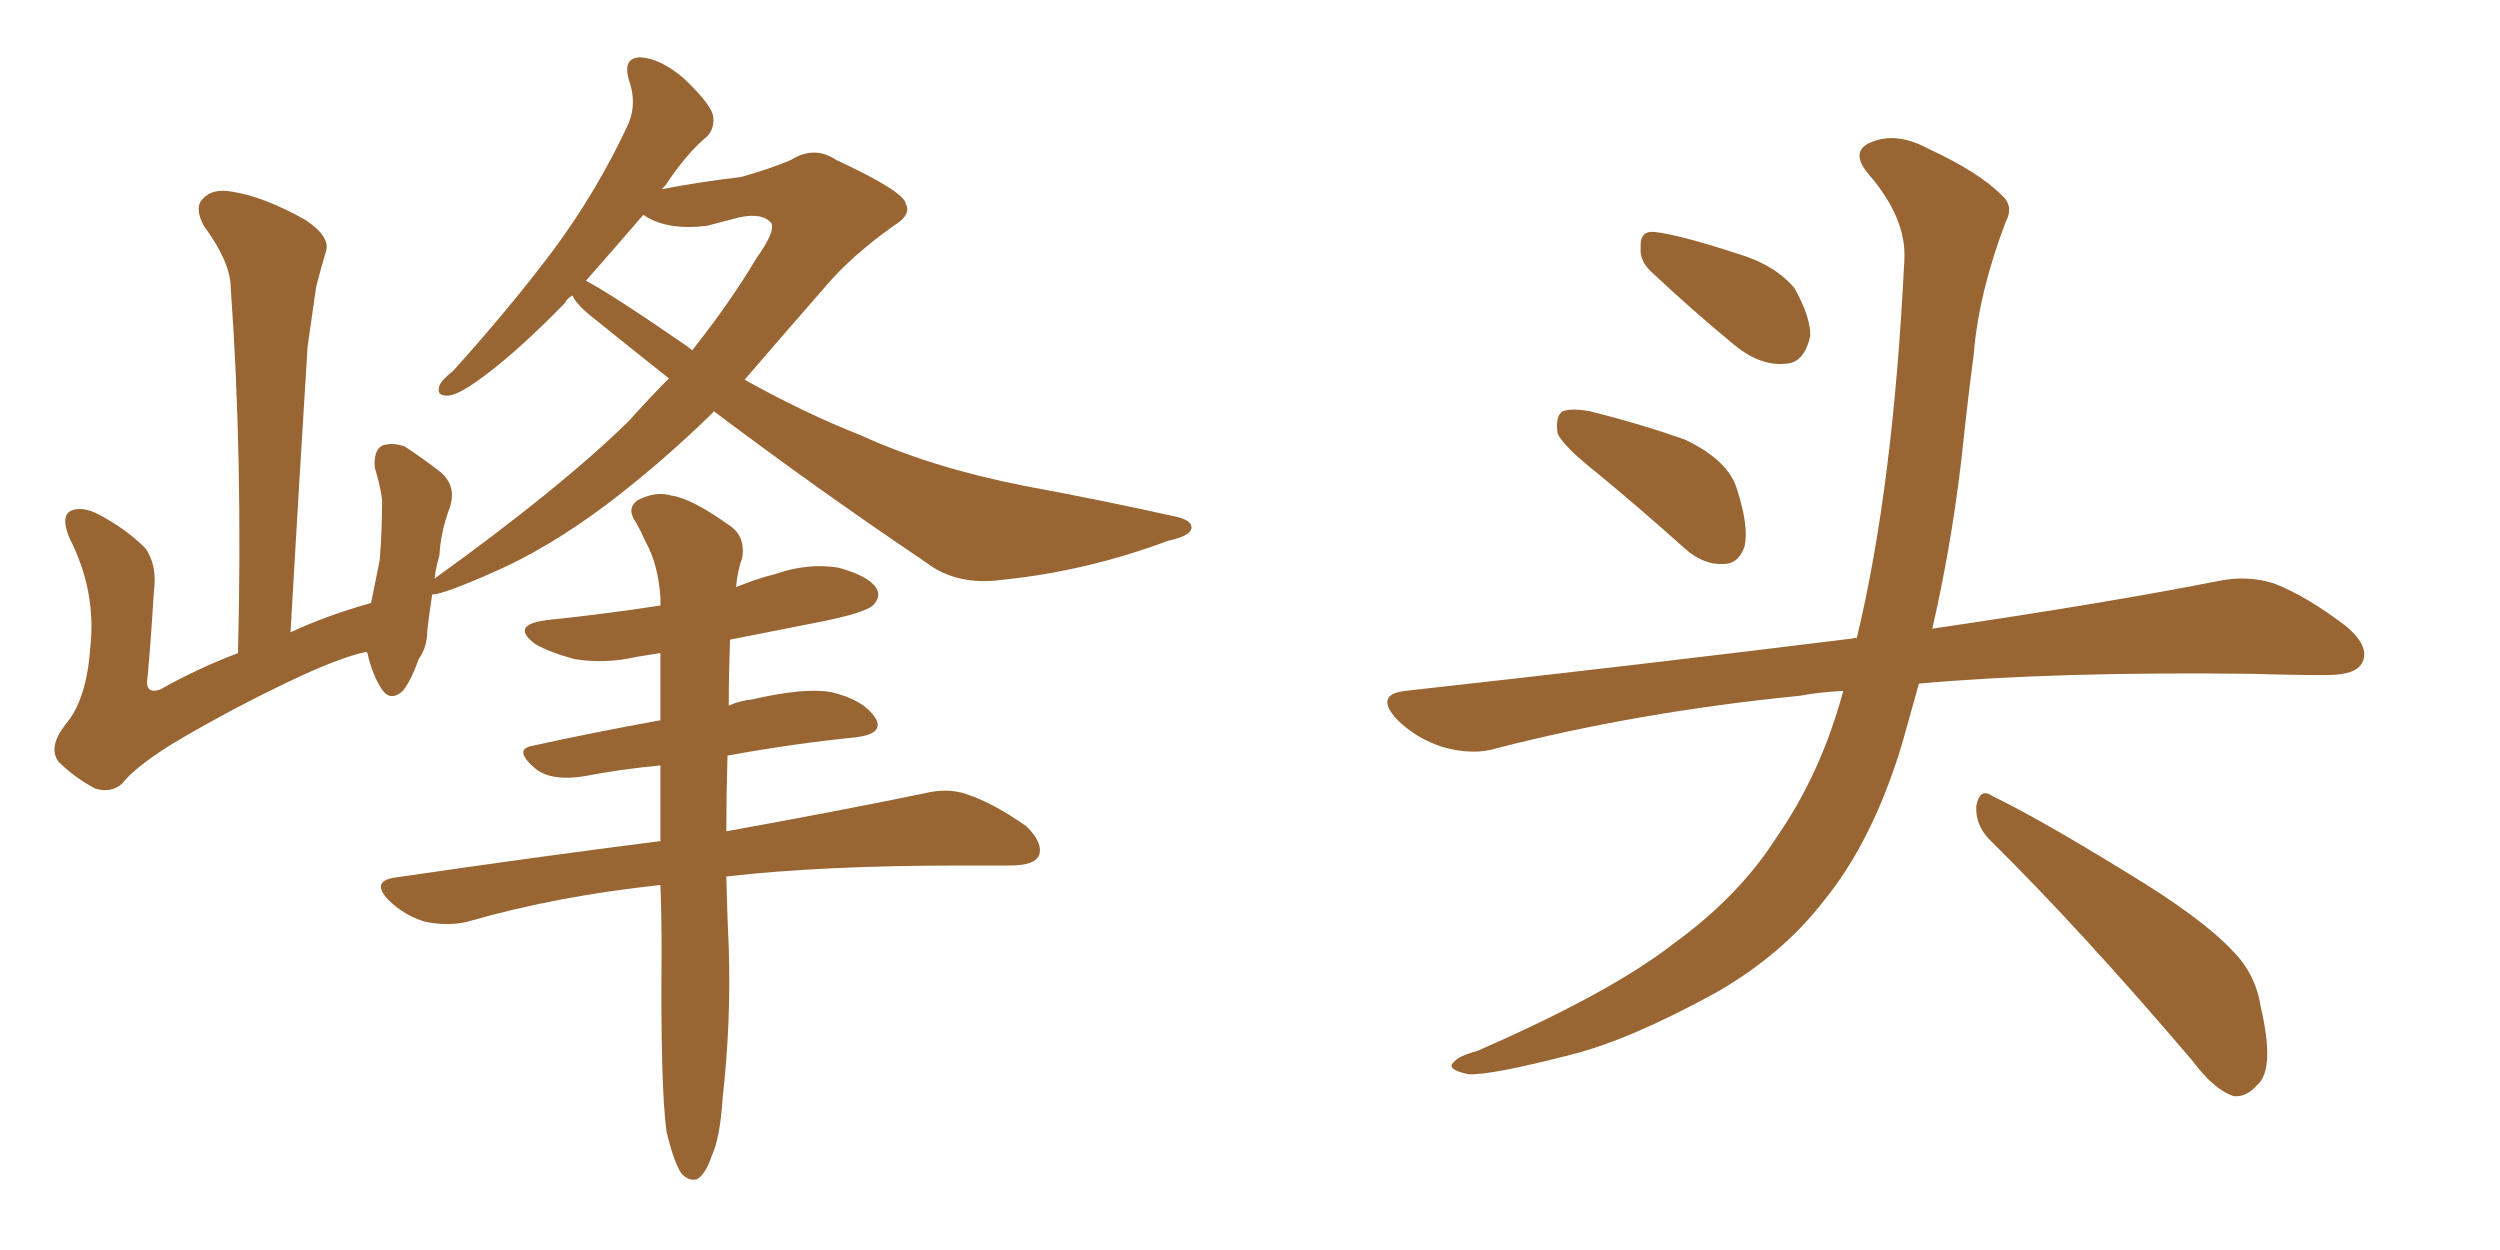 <svg xmlns="http://www.w3.org/2000/svg" xmlns:xlink="http://www.w3.org/1999/xlink" width="300" height="150"><path fill="#996633" padding="10" d="M85.69 49.37L85.69 49.37Q85.55 49.37 85.55 49.51L85.55 49.51Q79.25 55.66 72.66 60.64L72.66 60.64Q65.77 65.77 59.47 68.55L59.47 68.55Q53.17 71.34 51.86 71.34L51.86 71.34Q51.42 74.27 51.27 75.73L51.27 75.73Q51.27 77.64 50.24 79.10L50.24 79.10Q49.37 81.59 48.34 82.91L48.34 82.91Q46.88 84.23 45.85 82.76L45.85 82.76Q44.68 81.01 44.09 78.37L44.09 78.37Q43.95 78.22 43.95 78.22L43.95 78.22Q41.16 78.81 36.33 81.01L36.33 81.01Q28.13 84.81 20.51 89.36L20.51 89.36Q16.11 92.14 14.65 94.04L14.65 94.04Q13.33 95.21 11.43 94.63L11.43 94.63Q8.94 93.31 7.03 91.41L7.03 91.41Q5.71 89.65 7.91 86.87L7.91 86.87Q10.40 83.94 10.84 77.64L10.84 77.64Q11.57 70.90 8.35 64.60L8.35 64.60Q7.18 61.82 8.64 61.23L8.64 61.23Q9.96 60.79 11.72 61.67L11.72 61.67Q15.09 63.43 17.43 65.77L17.43 65.77Q18.90 67.82 18.46 71.04L18.46 71.04Q18.16 76.17 17.72 81.15L17.72 81.15Q17.29 83.35 19.19 82.76L19.19 82.76Q23.58 80.27 28.56 78.37L28.56 78.37Q29.15 54.93 27.69 34.57L27.69 34.57Q27.69 31.49 24.46 27.10L24.46 27.10Q23.29 24.90 24.32 23.88L24.32 23.88Q25.49 22.56 27.83 23.00L27.83 23.00Q31.64 23.58 36.62 26.37L36.62 26.37Q39.70 28.42 39.11 30.18L39.11 30.18Q38.53 32.08 37.94 34.42L37.94 34.42Q37.50 37.50 36.91 41.60L36.91 41.60Q35.89 57.86 34.86 75.88L34.86 75.88Q39.26 73.83 44.53 72.36L44.53 72.36Q45.12 69.43 45.56 67.24L45.56 67.24Q45.85 63.87 45.85 59.91L45.85 59.91Q45.56 58.01 44.97 56.10L44.97 56.10Q44.82 54.05 45.85 53.47L45.85 53.47Q47.17 53.03 48.63 53.61L48.63 53.61Q50.83 55.08 52.73 56.54L52.73 56.54Q54.93 58.30 53.91 61.08L53.91 61.08Q52.88 63.87 52.73 66.65L52.73 66.65Q52.29 68.12 52.15 69.43L52.15 69.43Q67.38 58.45 75.44 50.54L75.44 50.54Q77.93 47.75 80.27 45.41L80.27 45.41Q75.29 41.46 70.75 37.79L70.75 37.79Q69.14 36.47 68.70 35.45L68.70 35.45Q67.97 35.89 67.82 36.33L67.82 36.33Q62.40 41.89 58.30 44.97L58.30 44.97Q55.22 47.31 53.91 47.46L53.91 47.46Q52.29 47.61 52.73 46.29L52.73 46.29Q53.03 45.56 54.35 44.53L54.35 44.53Q61.23 36.91 66.50 29.88L66.50 29.88Q71.78 22.71 75.44 14.79L75.44 14.79Q76.46 12.30 75.44 9.52L75.44 9.52Q74.71 6.88 76.90 6.88L76.90 6.88Q79.25 7.03 82.03 9.38L82.03 9.38Q85.11 12.30 85.55 13.77L85.55 13.77Q85.84 15.38 84.81 16.41L84.81 16.41Q82.47 18.31 79.83 22.27L79.83 22.27Q79.54 22.56 79.39 22.71L79.39 22.71Q83.94 21.83 88.92 21.24L88.92 21.24Q92.58 20.21 94.92 19.19L94.92 19.19Q97.71 17.43 100.34 19.19L100.34 19.19Q108.54 23.00 108.69 24.46L108.69 24.46Q109.42 25.78 107.23 27.10L107.23 27.10Q102.10 30.76 99.02 34.42L99.02 34.42Q93.90 40.28 89.36 45.56L89.36 45.56Q96.39 49.51 103.42 52.29L103.42 52.29Q111.77 56.10 122.90 58.30L122.90 58.30Q132.42 60.06 140.92 61.96L140.92 61.96Q143.12 62.40 142.97 63.43L142.97 63.43Q142.82 64.31 140.19 64.89L140.19 64.89Q130.37 68.55 120.26 69.58L120.26 69.58Q114.84 70.31 111.18 67.53L111.18 67.53Q98.14 58.74 85.69 49.37ZM82.32 41.46L82.32 41.46Q82.91 41.89 83.06 42.04L83.06 42.04Q87.60 36.33 90.82 30.91L90.82 30.91Q93.02 27.83 92.58 26.81L92.58 26.81Q91.55 25.49 88.77 26.07L88.77 26.07Q87.01 26.51 84.81 27.10L84.81 27.10Q79.98 27.69 77.20 25.78L77.20 25.78Q73.54 30.03 70.31 33.69L70.31 33.69Q73.39 35.30 82.32 41.46ZM79.98 135.79L79.98 135.79L79.98 135.79Q79.25 130.37 79.39 114.11L79.39 114.11Q79.39 109.86 79.25 106.20L79.25 106.20Q66.80 107.52 56.10 110.60L56.10 110.60Q53.76 111.18 50.98 110.60L50.98 110.60Q48.49 109.86 46.58 107.96L46.58 107.96Q44.53 105.76 47.31 105.32L47.31 105.32Q64.31 102.83 79.25 100.93L79.25 100.93Q79.25 95.95 79.25 91.85L79.25 91.85Q74.56 92.29 70.02 93.16L70.02 93.16Q66.21 93.75 64.31 92.29L64.31 92.29Q61.52 89.94 63.87 89.50L63.87 89.50Q71.19 87.89 79.25 86.43L79.25 86.43Q79.25 82.03 79.25 78.37L79.25 78.37Q77.49 78.66 76.46 78.81L76.46 78.81Q72.66 79.69 68.99 79.10L68.99 79.10Q66.21 78.37 64.31 77.34L64.31 77.34Q61.08 75 65.63 74.41L65.63 74.41Q72.66 73.68 79.25 72.66L79.25 72.66Q79.25 72.07 79.25 71.63L79.25 71.63Q78.96 67.68 77.49 65.04L77.49 65.04Q76.90 63.72 76.32 62.70L76.32 62.70Q75.15 61.08 76.46 60.06L76.46 60.06Q78.66 58.89 80.57 59.47L80.57 59.47Q82.91 59.77 87.45 62.99L87.45 62.99Q89.50 64.31 89.06 66.94L89.06 66.94Q88.48 68.55 88.33 70.46L88.33 70.46Q90.82 69.43 93.16 68.85L93.16 68.85Q96.97 67.53 100.63 68.12L100.63 68.12Q104.30 69.14 105.18 70.61L105.18 70.61Q105.76 71.63 104.74 72.66L104.74 72.66Q103.71 73.54 98.73 74.56L98.73 74.56Q92.87 75.73 87.60 76.76L87.60 76.76Q87.45 81.01 87.45 84.67L87.45 84.67Q88.77 84.08 90.23 83.94L90.23 83.94Q96.53 82.47 99.76 83.06L99.76 83.06Q103.56 83.94 105.03 86.13L105.03 86.13Q106.20 88.04 102.69 88.48L102.69 88.48Q95.36 89.21 87.30 90.67L87.30 90.67Q87.16 95.65 87.16 99.76L87.16 99.76Q101.66 97.12 110.89 95.21L110.89 95.21Q113.82 94.48 116.16 95.36L116.16 95.36Q119.24 96.39 123.19 99.17L123.19 99.17Q125.24 101.22 124.66 102.69L124.66 102.69Q124.07 103.86 121.29 103.86L121.29 103.86Q118.65 103.86 115.58 103.86L115.58 103.86Q98.58 103.86 87.16 105.18L87.16 105.18Q87.30 110.89 87.45 113.67L87.45 113.67Q87.74 122.75 86.72 131.69L86.72 131.69Q86.43 136.52 85.40 138.72L85.40 138.72Q84.67 140.92 83.64 141.50L83.64 141.50Q82.62 141.80 81.74 140.77L81.74 140.77Q80.86 139.45 79.98 135.79ZM191.75 56.84L191.75 56.84Q187.50 53.47 186.91 52.00L186.91 52.00Q186.62 49.95 187.50 49.37L187.50 49.37Q188.53 48.93 190.87 49.37L190.87 49.37Q196.73 50.83 202.15 52.73L202.15 52.73Q207.42 55.22 208.45 58.74L208.45 58.74Q209.91 63.28 209.33 65.63L209.33 65.63Q208.59 67.68 206.84 67.68L206.84 67.68Q204.49 67.82 202.29 65.92L202.29 65.92Q196.73 60.94 191.75 56.84ZM198.05 32.52L198.05 32.52Q196.73 31.20 196.88 29.74L196.88 29.74Q196.73 27.69 198.49 27.83L198.49 27.83Q201.42 28.13 208.59 30.47L208.59 30.47Q212.99 31.79 215.33 34.57L215.33 34.57Q217.24 37.94 217.24 40.28L217.24 40.28Q216.50 43.65 214.16 43.65L214.16 43.65Q211.23 43.95 208.01 41.31L208.01 41.31Q202.88 37.06 198.05 32.52ZM221.19 82.91L221.19 82.91Q218.26 83.06 215.92 83.50L215.92 83.50Q196.73 85.40 179.59 89.79L179.59 89.79Q176.81 90.67 173.14 89.65L173.14 89.65Q169.92 88.62 167.58 86.28L167.58 86.28Q164.94 83.35 168.60 82.91L168.60 82.91Q197.61 79.69 222.36 76.61L222.36 76.61Q222.66 76.46 222.80 76.61L222.80 76.61Q227.20 58.45 228.52 31.20L228.52 31.20Q228.81 26.22 224.27 20.95L224.27 20.95Q221.63 17.87 225.15 16.85L225.15 16.85Q227.93 15.97 231.45 17.87L231.45 17.87Q237.45 20.65 240.23 23.44L240.23 23.44Q241.70 24.76 240.67 26.66L240.67 26.66Q237.45 35.16 236.87 42.33L236.87 42.33Q236.28 46.73 235.69 52.15L235.69 52.15Q234.52 63.87 231.88 75.44L231.88 75.44Q252.83 72.36 266.16 69.73L266.16 69.73Q269.68 68.99 272.90 70.02L272.90 70.02Q276.71 71.48 281.54 75.15L281.54 75.15Q284.47 77.64 283.45 79.54L283.45 79.54Q282.71 81.01 279.20 81.01L279.20 81.01Q274.95 81.01 270.41 80.86L270.41 80.86Q246.68 80.57 230.27 82.03L230.27 82.03Q229.25 85.69 228.22 89.36L228.22 89.36Q224.71 100.93 218.85 108.11L218.85 108.11Q213.87 114.55 205.96 119.09L205.96 119.09Q195.56 124.80 188.53 126.56L188.53 126.56Q178.86 129.05 176.22 128.91L176.22 128.91Q173.44 128.32 174.46 127.44L174.46 127.44Q175.05 126.71 177.25 126.12L177.25 126.12Q193.36 119.09 200.83 113.23L200.83 113.23Q208.74 107.52 213.28 100.34L213.28 100.34Q218.55 92.72 221.19 82.91ZM238.62 100.63L238.62 100.63L238.62 100.63Q237.01 98.88 237.16 96.68L237.16 96.68Q237.60 94.48 239.06 95.51L239.06 95.51Q244.78 98.29 255.03 104.59L255.03 104.59Q264.26 110.16 267.92 114.11L267.92 114.11Q270.70 116.89 271.29 120.85L271.29 120.85Q273.05 128.32 270.85 130.22L270.85 130.22Q269.53 131.69 268.07 131.54L268.07 131.54Q265.72 130.81 263.09 127.29L263.09 127.29Q249.76 111.62 238.62 100.63Z"/></svg>